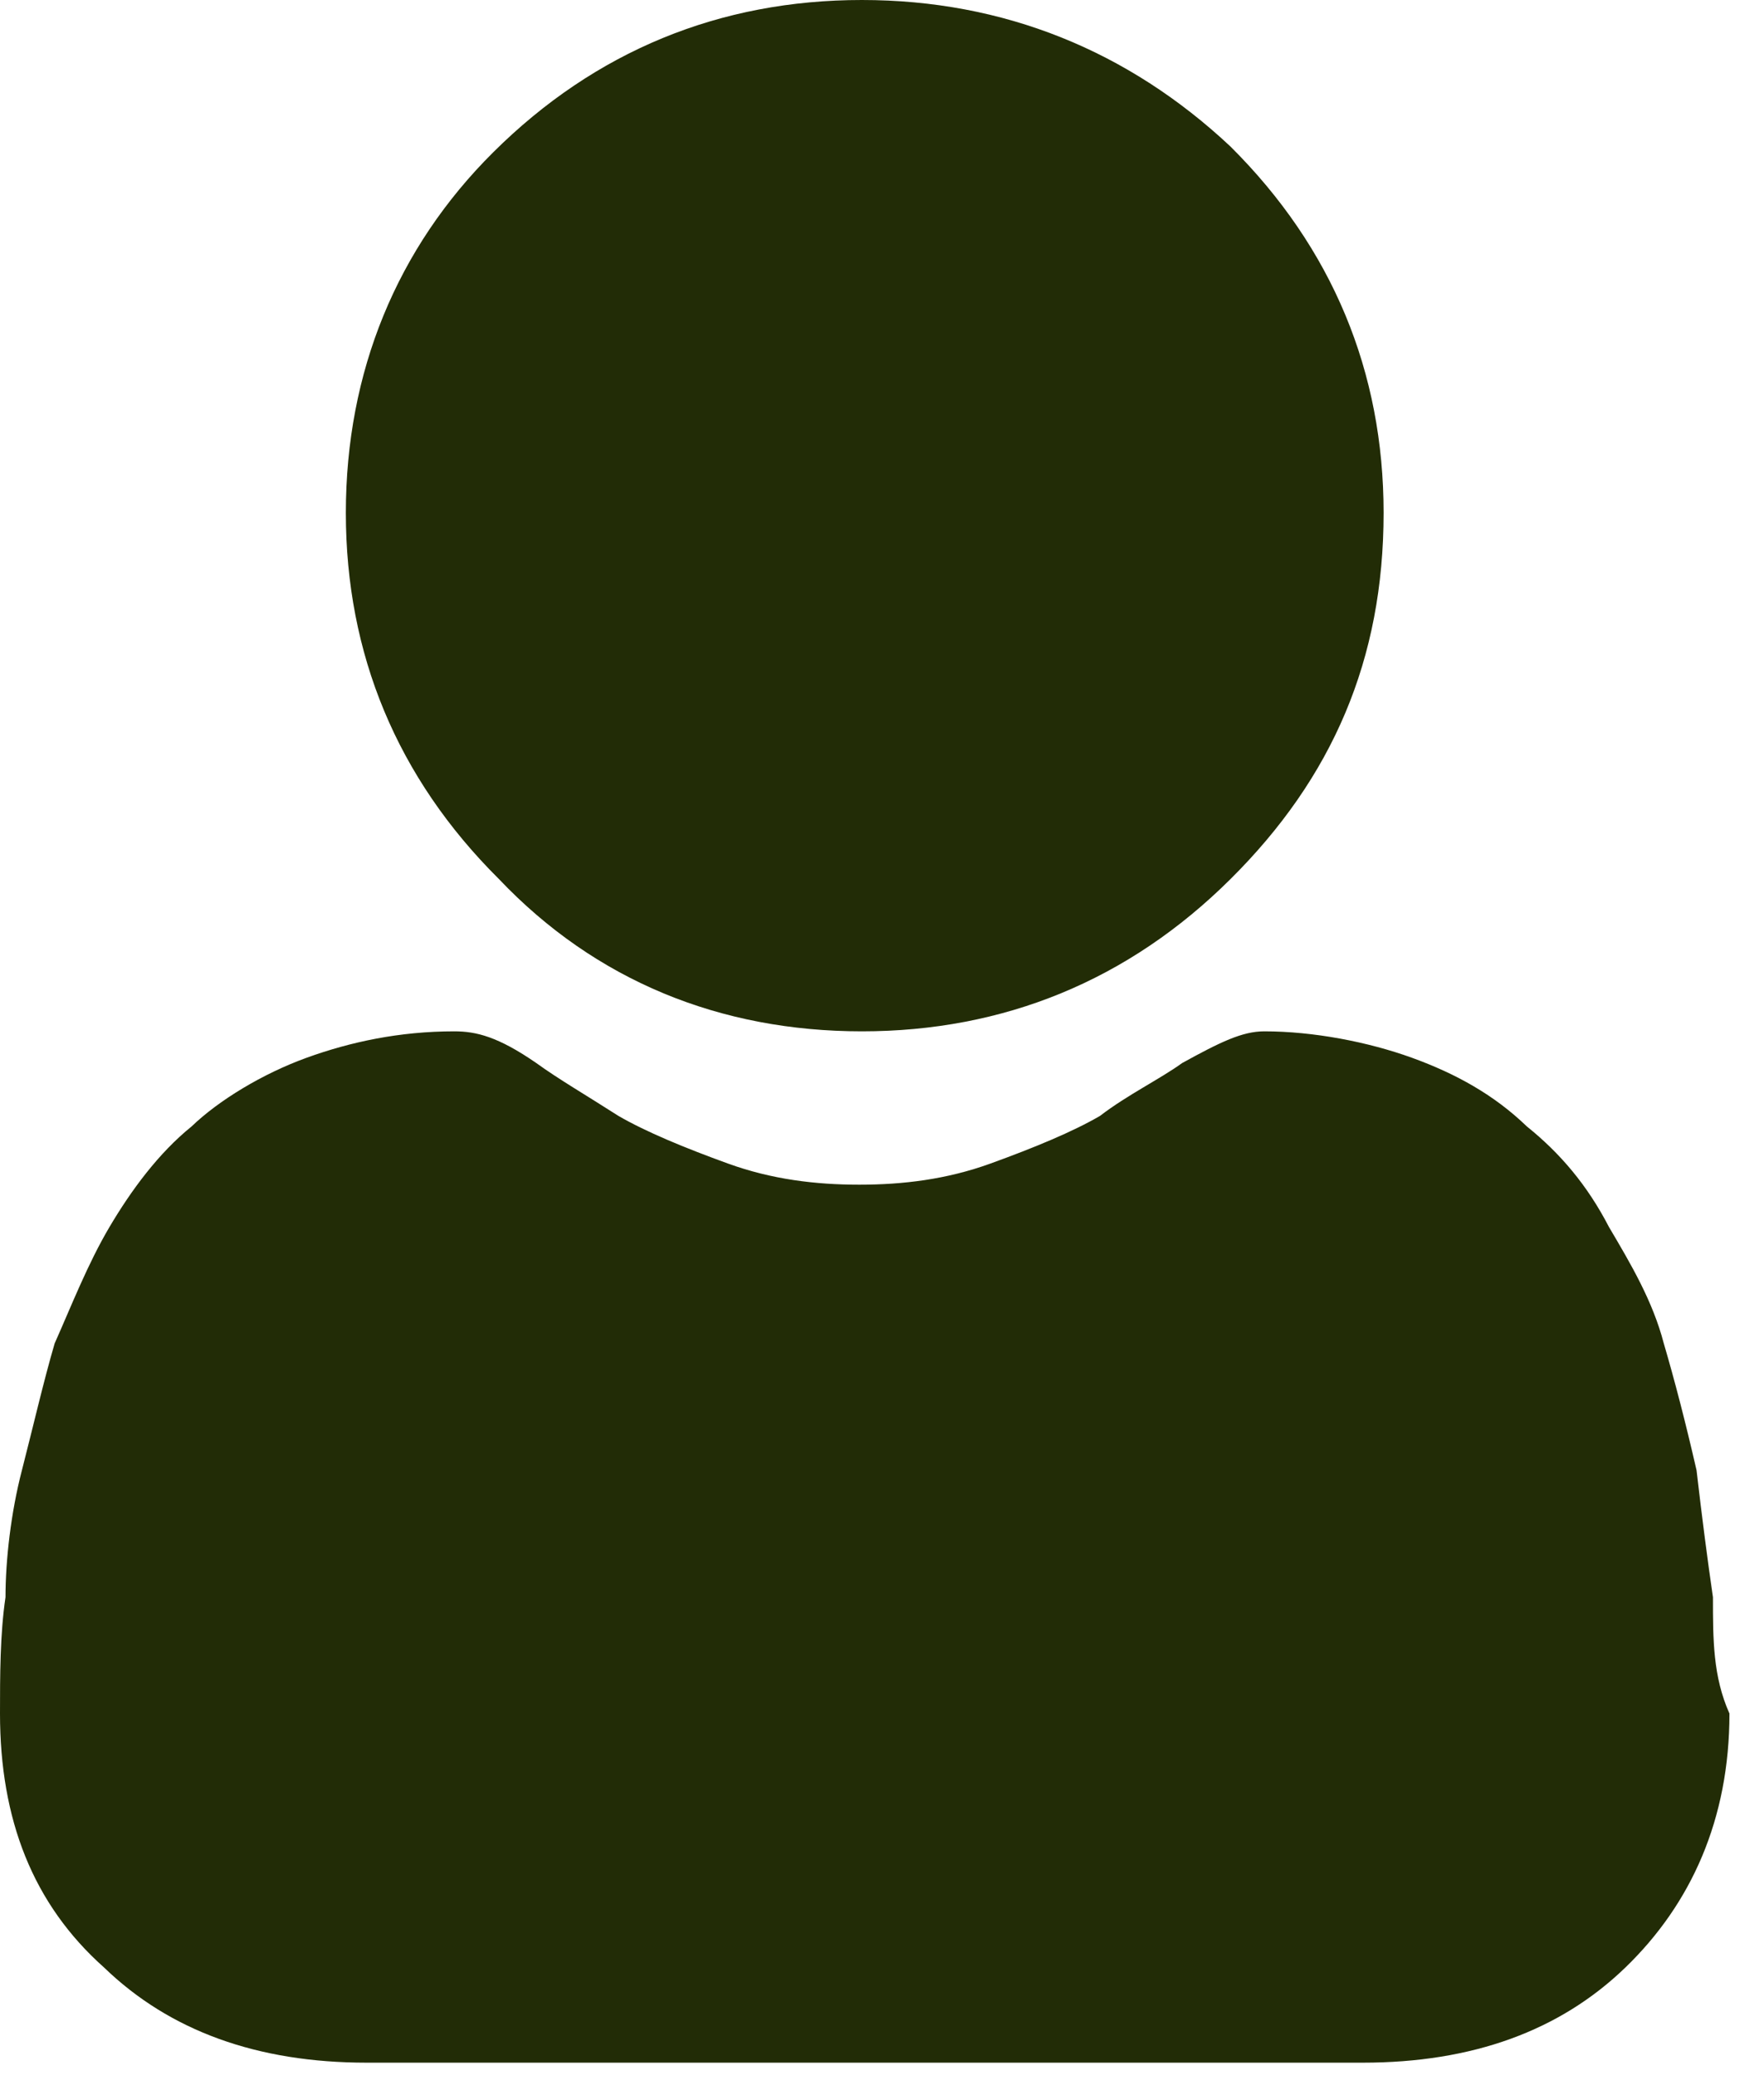 <svg width="17" height="20" viewBox="0 0 17 20" fill="none" xmlns="http://www.w3.org/2000/svg">
<path d="M8.306 9.94C9.672 9.94 10.874 9.451 11.858 8.473C12.842 7.496 13.334 6.355 13.334 4.943C13.334 3.585 12.842 2.39 11.858 1.412C10.874 0.489 9.672 0 8.306 0C6.94 0 5.738 0.489 4.754 1.467C3.825 2.39 3.333 3.585 3.333 4.943C3.333 6.301 3.825 7.496 4.809 8.473C5.738 9.451 6.94 9.94 8.306 9.94Z" fill="#222C06"/>
<path d="M16.508 15.394C16.456 15.037 16.403 14.63 16.35 14.171C16.245 13.712 16.139 13.304 16.034 12.947C15.928 12.54 15.717 12.183 15.506 11.826C15.295 11.418 15.032 11.112 14.715 10.857C14.399 10.552 14.03 10.348 13.608 10.195C13.186 10.042 12.658 9.94 12.184 9.94C11.973 9.94 11.762 10.042 11.392 10.246C11.181 10.399 10.865 10.552 10.601 10.755C10.338 10.908 9.968 11.061 9.546 11.214C9.124 11.367 8.703 11.418 8.281 11.418C7.859 11.418 7.437 11.367 7.015 11.214C6.593 11.061 6.224 10.908 5.96 10.755C5.643 10.552 5.38 10.399 5.169 10.246C4.8 9.991 4.589 9.94 4.378 9.94C3.85 9.94 3.376 10.042 2.954 10.195C2.532 10.348 2.11 10.603 1.846 10.857C1.53 11.112 1.266 11.469 1.055 11.826C0.844 12.183 0.686 12.591 0.527 12.947C0.422 13.304 0.316 13.763 0.211 14.171C0.105 14.579 0.053 15.037 0.053 15.394C-5.10851e-08 15.751 0 16.159 0 16.515C0 17.535 0.316 18.351 1.002 18.962C1.635 19.574 2.479 19.88 3.534 19.88H13.133C14.188 19.88 15.032 19.574 15.665 18.962C16.297 18.351 16.667 17.535 16.667 16.515C16.508 16.159 16.508 15.802 16.508 15.394Z" fill="#222C06"/>
</svg>
